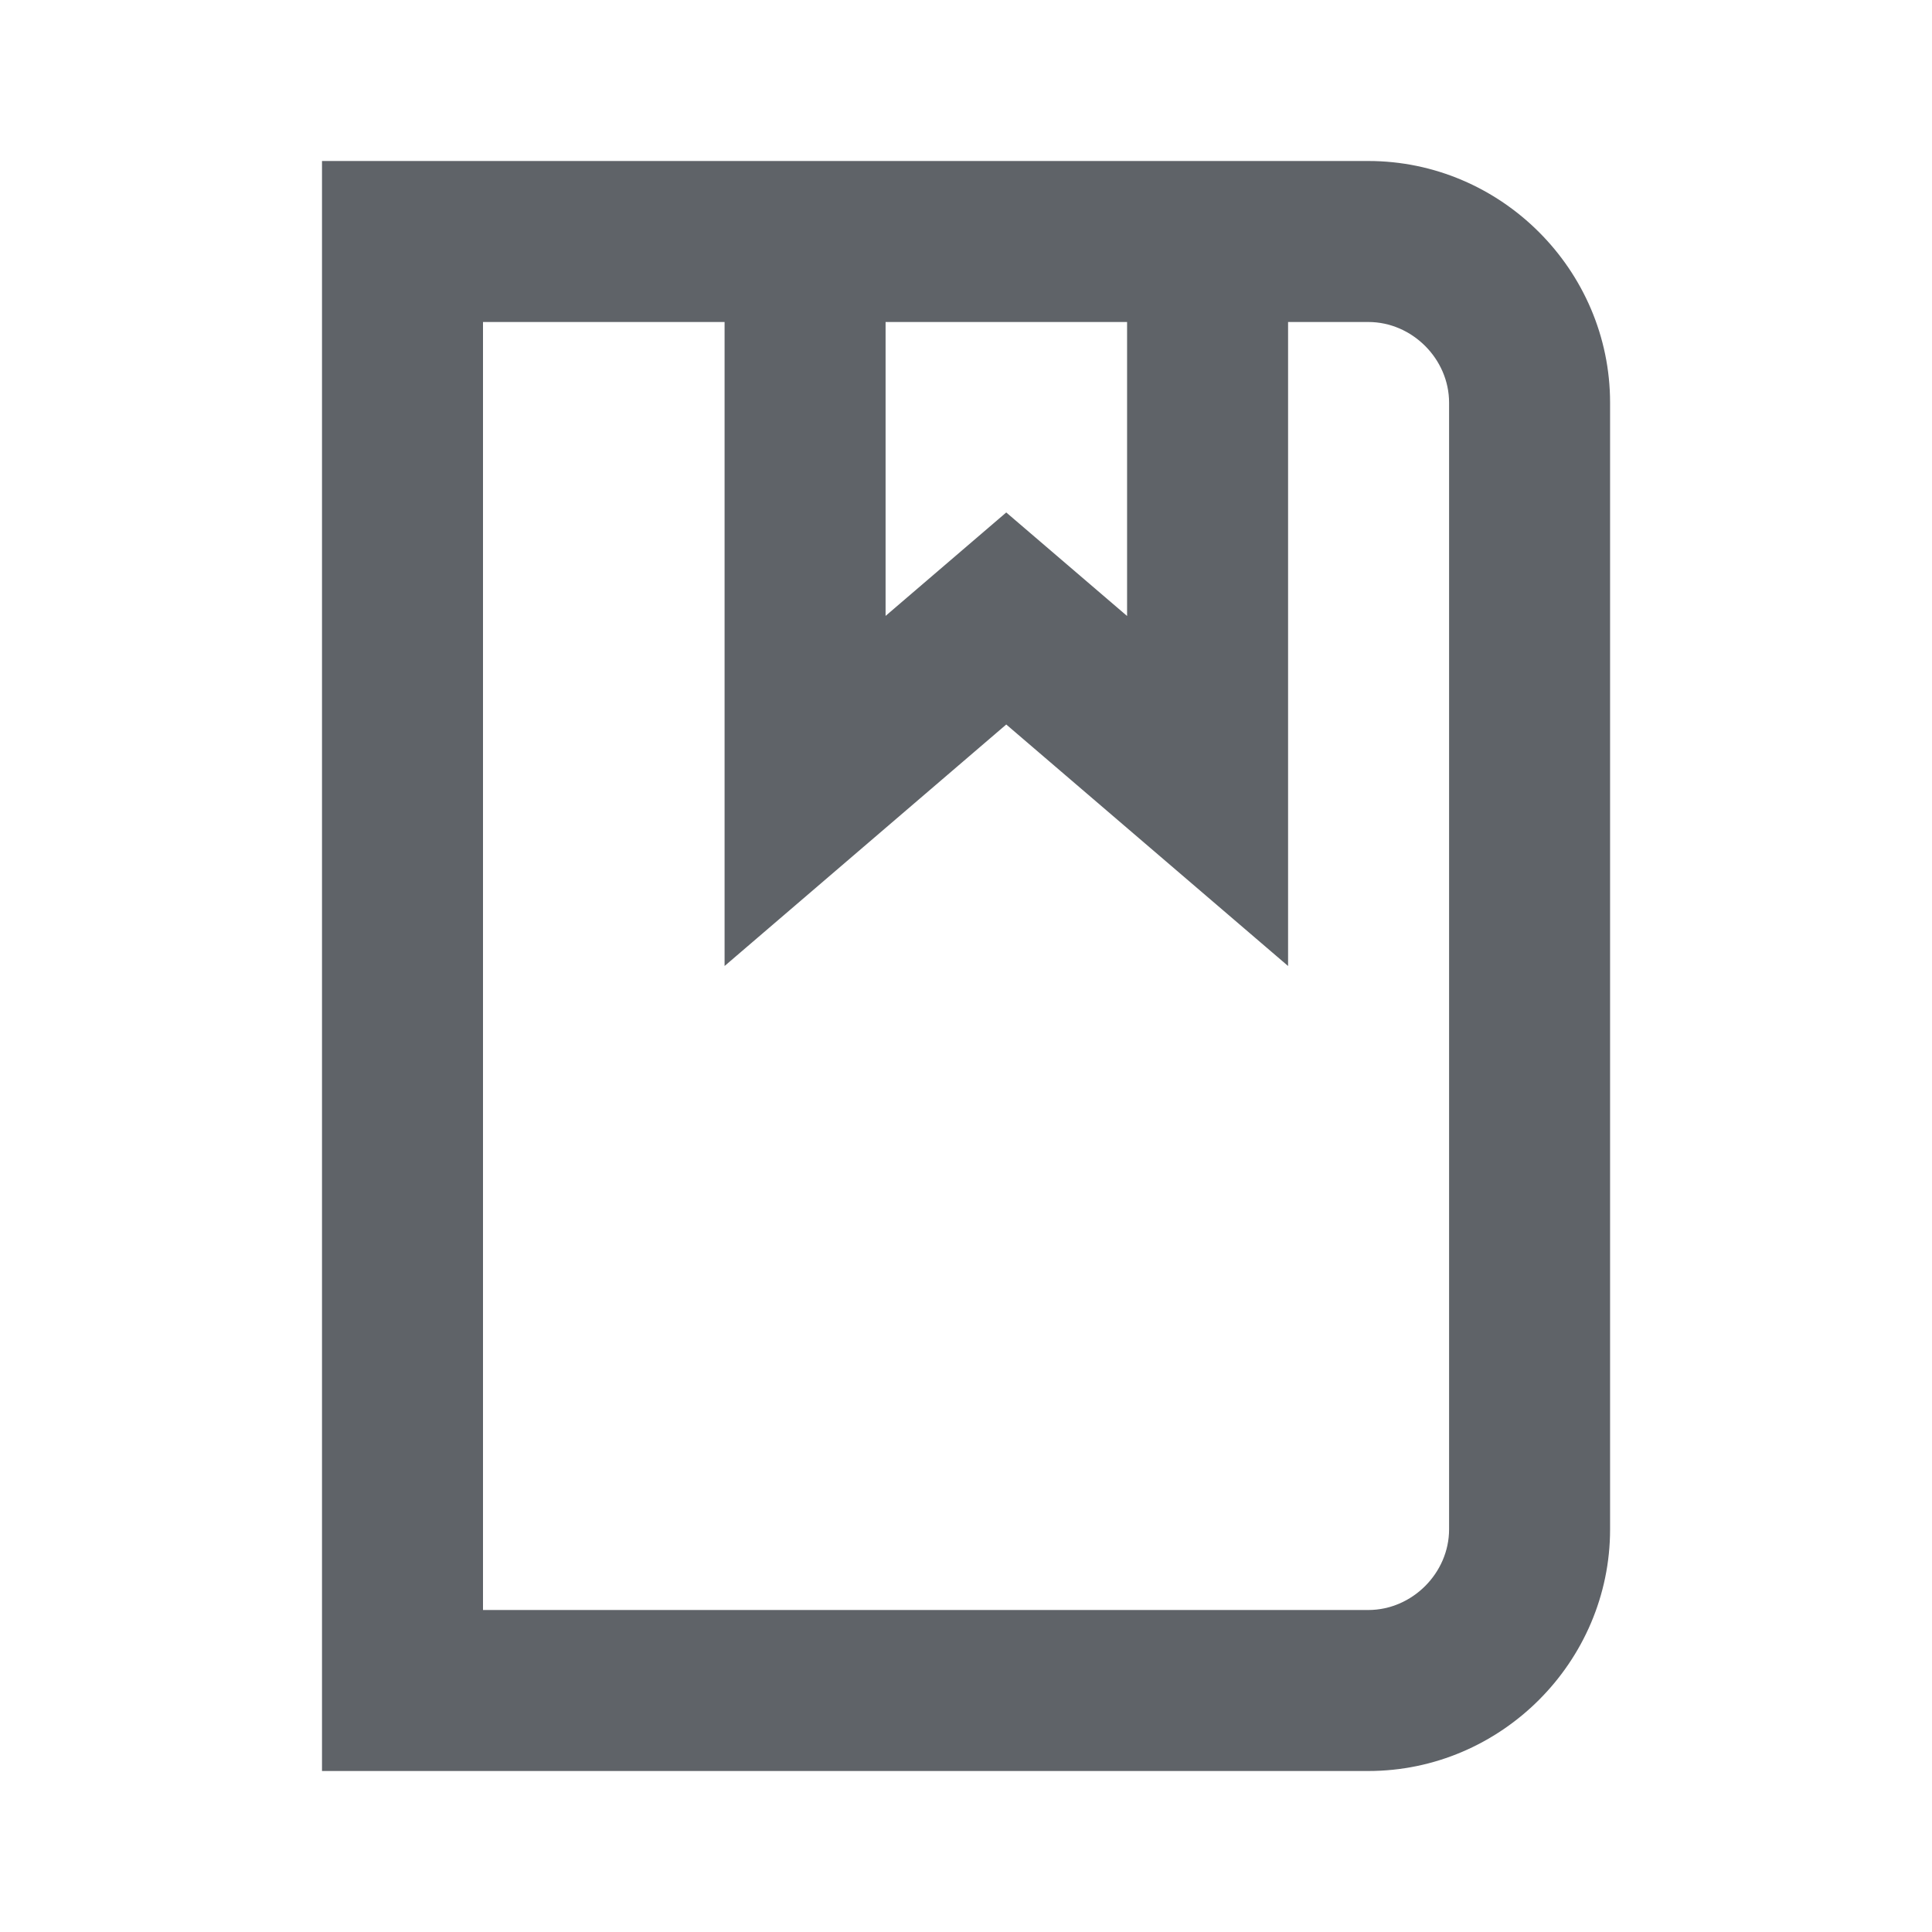 <svg width="24" height="24" viewBox="0 0 24 24" fill="none" xmlns="http://www.w3.org/2000/svg">
    <path fill-rule="evenodd" clip-rule="evenodd" d="M12.5 6.366L14.001 7.652V4H11.001V7.651L12.5 6.366ZM10 2H11.001H14.001H15H16.998C18.646 2 20.001 3.354 20.001 5.002V18.998C20.001 20.646 18.646 22 16.998 22H4V2H10ZM18.001 5.002C18.001 4.459 17.542 4 16.998 4H16.001V12L12.5 9L9.001 12V4H6V20H16.998C17.542 20 18.001 19.541 18.001 18.998V5.002Z" fill="#5F6368"></path>
</svg>